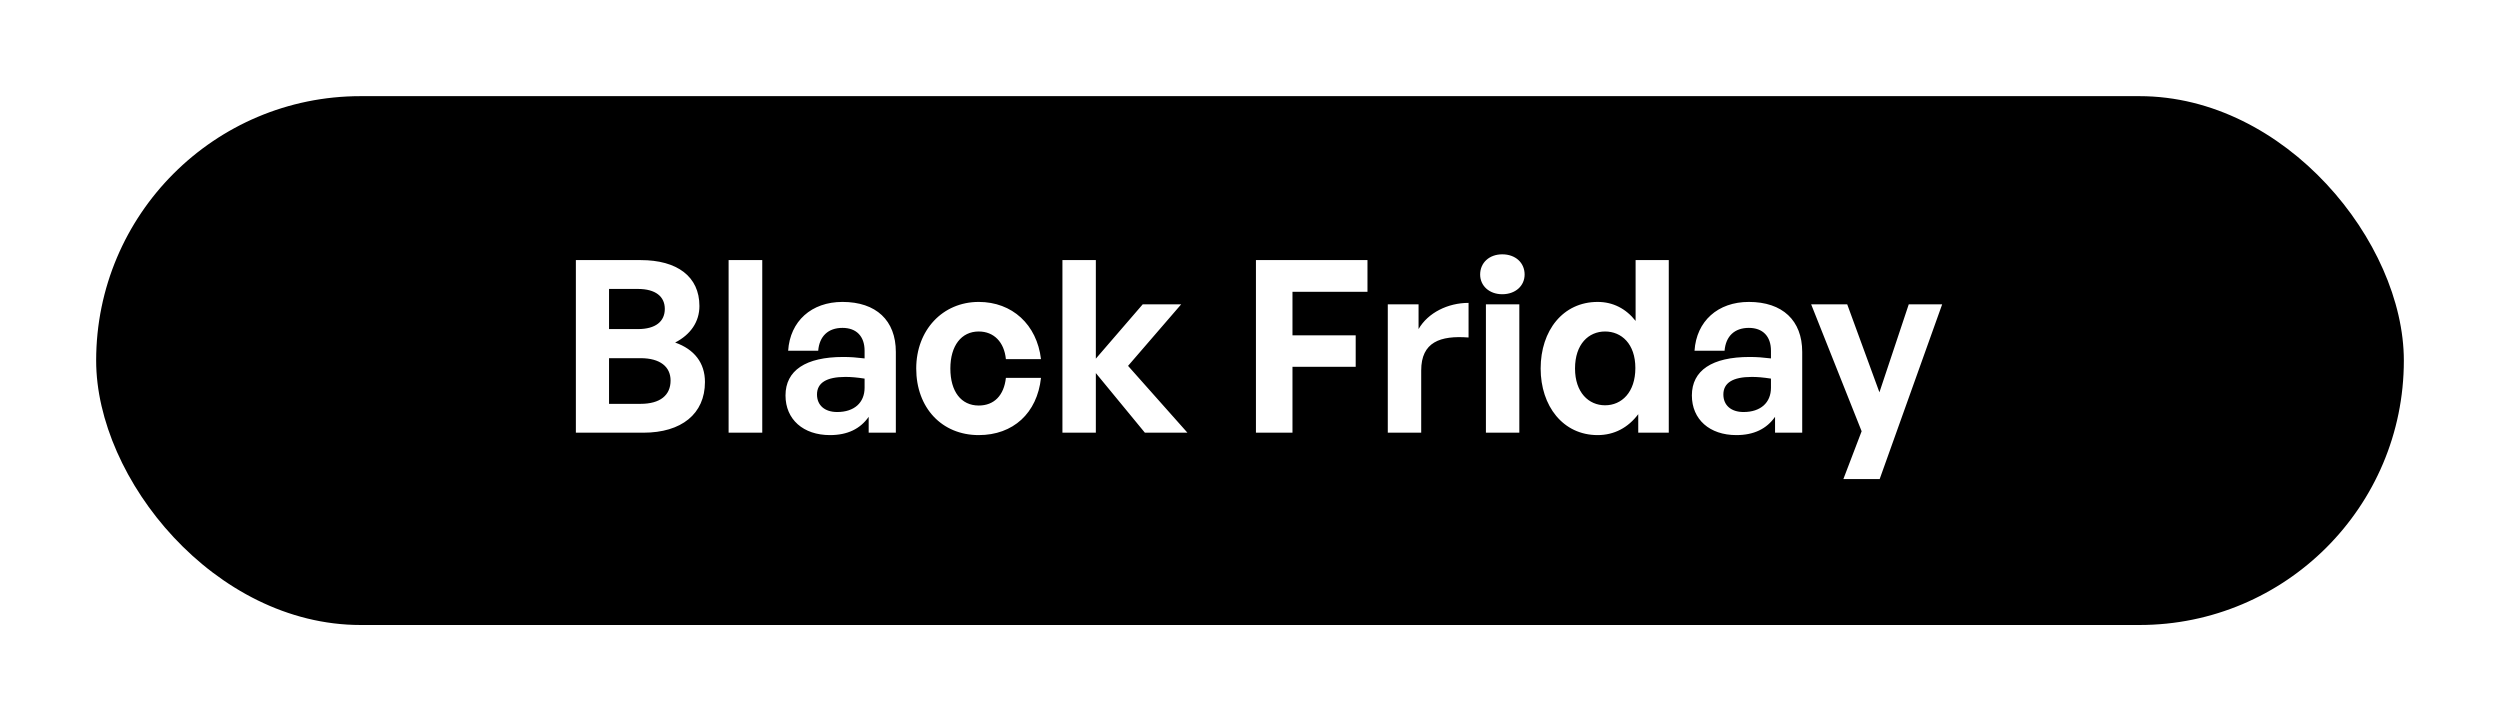 <svg width="104" height="30" viewBox="0 0 104 30" fill="none" xmlns="http://www.w3.org/2000/svg">
<g filter="url(#filter0_d_1129_2)">
<rect x="2" y="2" width="96" height="22" rx="11" fill="black"/>
<path d="M27.326 13.89C27.326 15.22 26.346 16 24.766 16H21.956V8.82H24.656C26.166 8.82 27.096 9.5 27.096 10.73C27.096 11.39 26.726 11.92 26.086 12.25C26.886 12.53 27.326 13.1 27.326 13.89ZM24.536 10.02H23.336V11.69H24.536C25.276 11.69 25.656 11.37 25.656 10.85C25.656 10.34 25.276 10.02 24.536 10.02ZM24.646 12.9H23.336V14.8H24.646C25.466 14.8 25.896 14.44 25.896 13.83C25.896 13.26 25.466 12.9 24.646 12.9ZM29.71 16H28.31V8.82H29.71V16ZM34.137 16V15.34C33.787 15.84 33.257 16.1 32.527 16.1C31.417 16.1 30.677 15.45 30.677 14.45C30.677 13.41 31.517 12.85 33.077 12.85C33.377 12.85 33.637 12.87 33.967 12.91V12.59C33.967 11.99 33.627 11.64 33.047 11.64C32.447 11.64 32.087 11.99 32.037 12.59H30.787C30.867 11.36 31.757 10.56 33.047 10.56C34.447 10.56 35.267 11.33 35.267 12.64V16H34.137ZM31.987 14.41C31.987 14.86 32.307 15.14 32.827 15.14C33.537 15.14 33.967 14.75 33.967 14.13V13.75C33.637 13.7 33.407 13.68 33.167 13.68C32.377 13.68 31.987 13.93 31.987 14.41ZM38.715 16.1C37.175 16.1 36.115 14.96 36.115 13.33C36.115 11.73 37.215 10.56 38.715 10.56C40.105 10.56 41.135 11.5 41.305 12.94H39.845C39.775 12.23 39.345 11.79 38.715 11.79C37.995 11.79 37.535 12.38 37.535 13.33C37.535 14.29 37.985 14.87 38.715 14.87C39.355 14.87 39.765 14.45 39.845 13.72H41.305C41.145 15.19 40.145 16.1 38.715 16.1ZM43.587 16H42.197V8.82H43.587V12.92L45.537 10.66H47.137L44.927 13.22L47.397 16H45.627L43.587 13.52V16ZM51.767 16H50.247V8.82H54.887V10.14H51.767V11.95H54.397V13.26H51.767V16ZM57.122 13.41V16H55.732V10.66H57.012V11.69C57.402 11.01 58.232 10.6 59.092 10.6V12.04C57.912 11.95 57.122 12.23 57.122 13.41ZM61.424 9.42C61.424 9.89 61.044 10.24 60.494 10.24C59.954 10.24 59.574 9.89 59.574 9.42C59.574 8.93 59.954 8.58 60.494 8.58C61.044 8.58 61.424 8.93 61.424 9.42ZM61.204 16H59.814V10.66H61.204V16ZM62.091 13.33C62.091 11.75 63.021 10.56 64.461 10.56C65.101 10.56 65.641 10.84 66.041 11.35V8.82H67.421V16H66.151V15.23C65.731 15.79 65.151 16.1 64.461 16.1C63.021 16.1 62.091 14.89 62.091 13.33ZM63.521 13.33C63.521 14.33 64.091 14.86 64.771 14.86C65.461 14.86 66.031 14.32 66.031 13.31C66.031 12.3 65.451 11.79 64.771 11.79C64.091 11.79 63.521 12.31 63.521 13.33ZM71.842 16V15.34C71.492 15.84 70.962 16.1 70.232 16.1C69.122 16.1 68.382 15.45 68.382 14.45C68.382 13.41 69.222 12.85 70.782 12.85C71.082 12.85 71.342 12.87 71.672 12.91V12.59C71.672 11.99 71.332 11.64 70.752 11.64C70.152 11.64 69.792 11.99 69.742 12.59H68.492C68.572 11.36 69.462 10.56 70.752 10.56C72.152 10.56 72.972 11.33 72.972 12.64V16H71.842ZM69.692 14.41C69.692 14.86 70.012 15.14 70.532 15.14C71.242 15.14 71.672 14.75 71.672 14.13V13.75C71.342 13.7 71.112 13.68 70.872 13.68C70.082 13.68 69.692 13.93 69.692 14.41ZM78.794 10.66L76.194 17.93H74.684L75.444 15.94L73.344 10.66H74.844L76.184 14.32L77.404 10.66H78.794Z" fill="white"/>
</g>
<defs>
<filter id="filter0_d_1129_2" x="0" y="0" width="104" height="30" filterUnits="userSpaceOnUse" color-interpolation-filters="sRGB">
<feFlood flood-opacity="0" result="BackgroundImageFix"/>
<feColorMatrix in="SourceAlpha" type="matrix" values="0 0 0 0 0 0 0 0 0 0 0 0 0 0 0 0 0 0 127 0" result="hardAlpha"/>
<feOffset dx="2" dy="2"/>
<feGaussianBlur stdDeviation="2"/>
<feComposite in2="hardAlpha" operator="out"/>
<feColorMatrix type="matrix" values="0 0 0 0 0 0 0 0 0 0 0 0 0 0 0 0 0 0 0.1 0"/>
<feBlend mode="normal" in2="BackgroundImageFix" result="effect1_dropShadow_1129_2"/>
<feBlend mode="normal" in="SourceGraphic" in2="effect1_dropShadow_1129_2" result="shape"/>
</filter>
</defs>
</svg>
